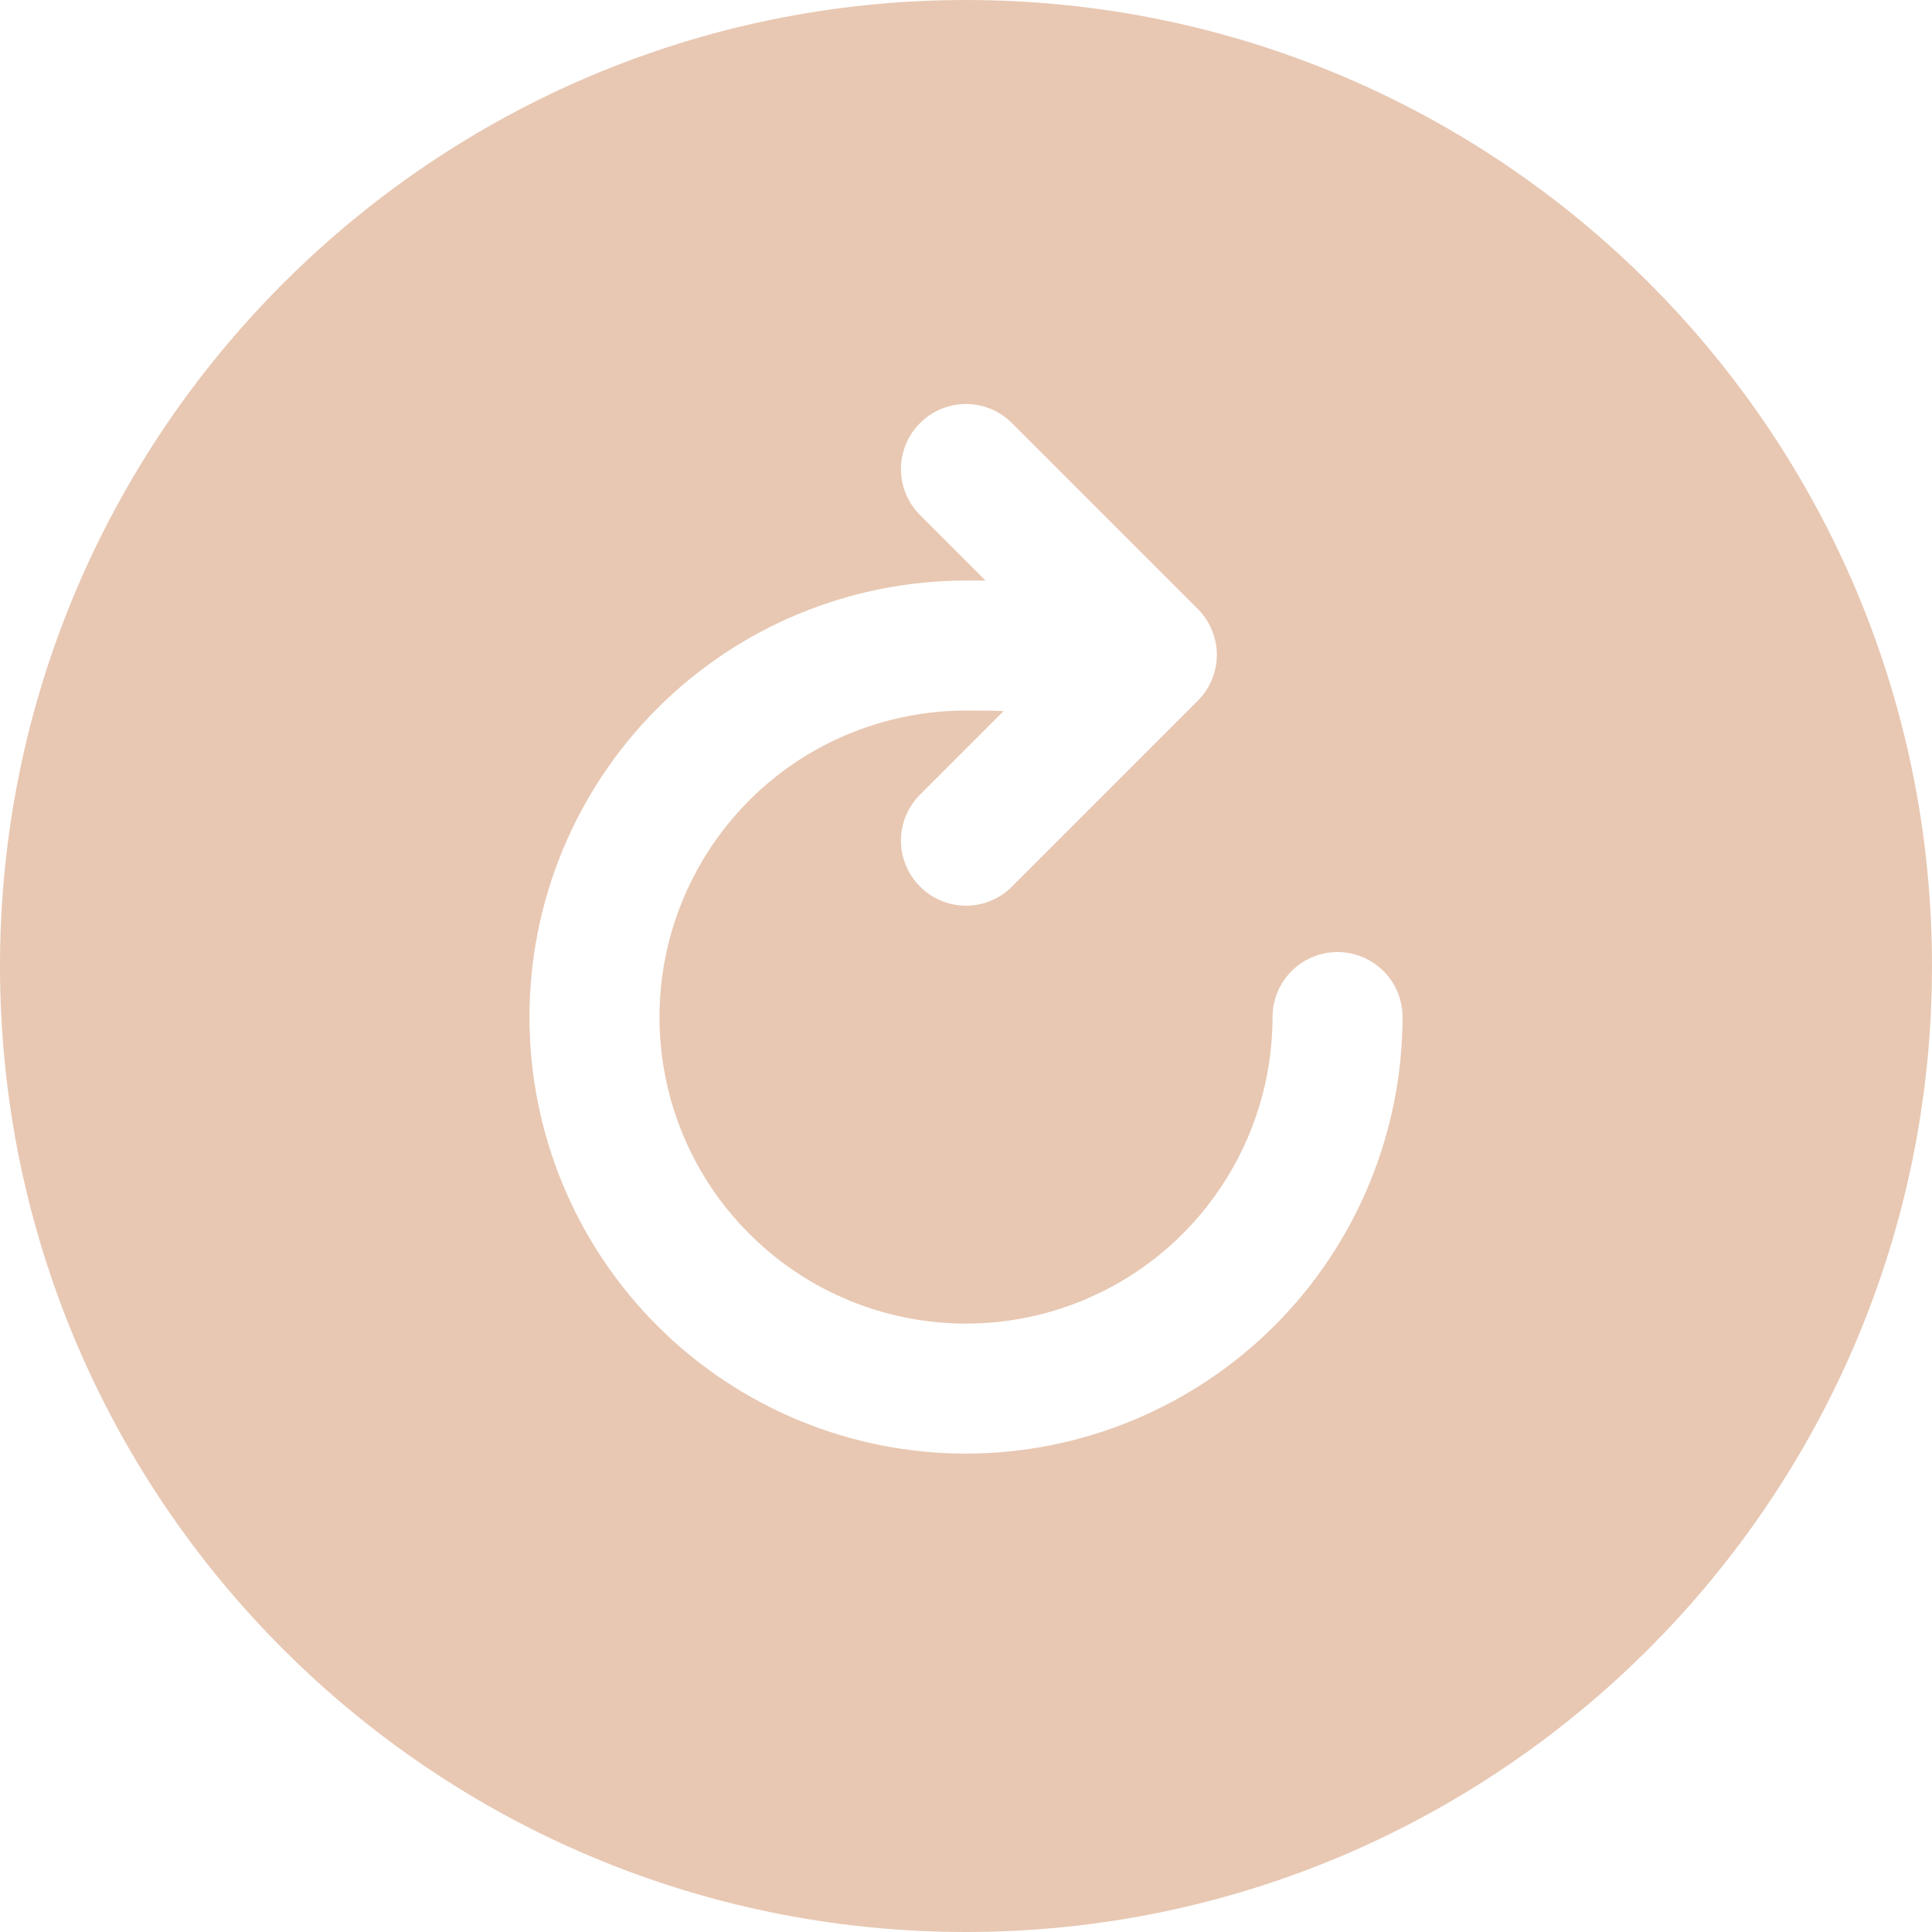 <?xml version="1.0" encoding="UTF-8"?> <svg xmlns="http://www.w3.org/2000/svg" width="18" height="18" viewBox="0 0 18 18" fill="none"><path d="M9 0C4.037 0 0 4.038 0 9C0 13.97 4.03 18 9 18C13.963 18 18 13.963 18 9C18 4.03 13.97 0 9 0ZM9 13.543C7.921 13.543 6.887 13.115 6.124 12.352C5.361 11.589 4.933 10.555 4.933 9.476C4.933 8.397 5.361 7.363 6.124 6.6C6.887 5.837 7.921 5.409 9 5.409H9.182L8.572 4.799C8.458 4.685 8.394 4.531 8.394 4.37C8.394 4.21 8.458 4.055 8.572 3.942C8.685 3.828 8.839 3.764 9 3.764C9.161 3.764 9.315 3.828 9.428 3.942L11.159 5.673C11.215 5.729 11.26 5.796 11.29 5.869C11.321 5.943 11.337 6.021 11.337 6.101C11.337 6.181 11.321 6.259 11.29 6.333C11.26 6.406 11.215 6.473 11.159 6.529L9.428 8.26C9.315 8.374 9.161 8.438 9 8.438C8.839 8.438 8.685 8.374 8.572 8.26C8.458 8.146 8.394 7.992 8.394 7.832C8.394 7.671 8.458 7.517 8.572 7.403L9.35 6.625C9.248 6.62 9.13 6.62 9 6.62C8.435 6.62 7.883 6.788 7.413 7.101C6.944 7.415 6.578 7.861 6.362 8.383C6.145 8.905 6.089 9.479 6.199 10.033C6.309 10.587 6.581 11.096 6.981 11.495C7.38 11.895 7.889 12.167 8.443 12.277C8.997 12.387 9.571 12.331 10.093 12.114C10.615 11.898 11.061 11.532 11.374 11.062C11.688 10.593 11.856 10.041 11.856 9.476C11.856 9.315 11.92 9.161 12.033 9.048C12.147 8.934 12.301 8.87 12.461 8.87C12.622 8.87 12.776 8.934 12.89 9.048C13.004 9.161 13.067 9.315 13.067 9.476C13.066 10.554 12.637 11.588 11.875 12.351C11.112 13.113 10.078 13.542 9 13.543Z" fill="#E8C8B3"></path></svg> 